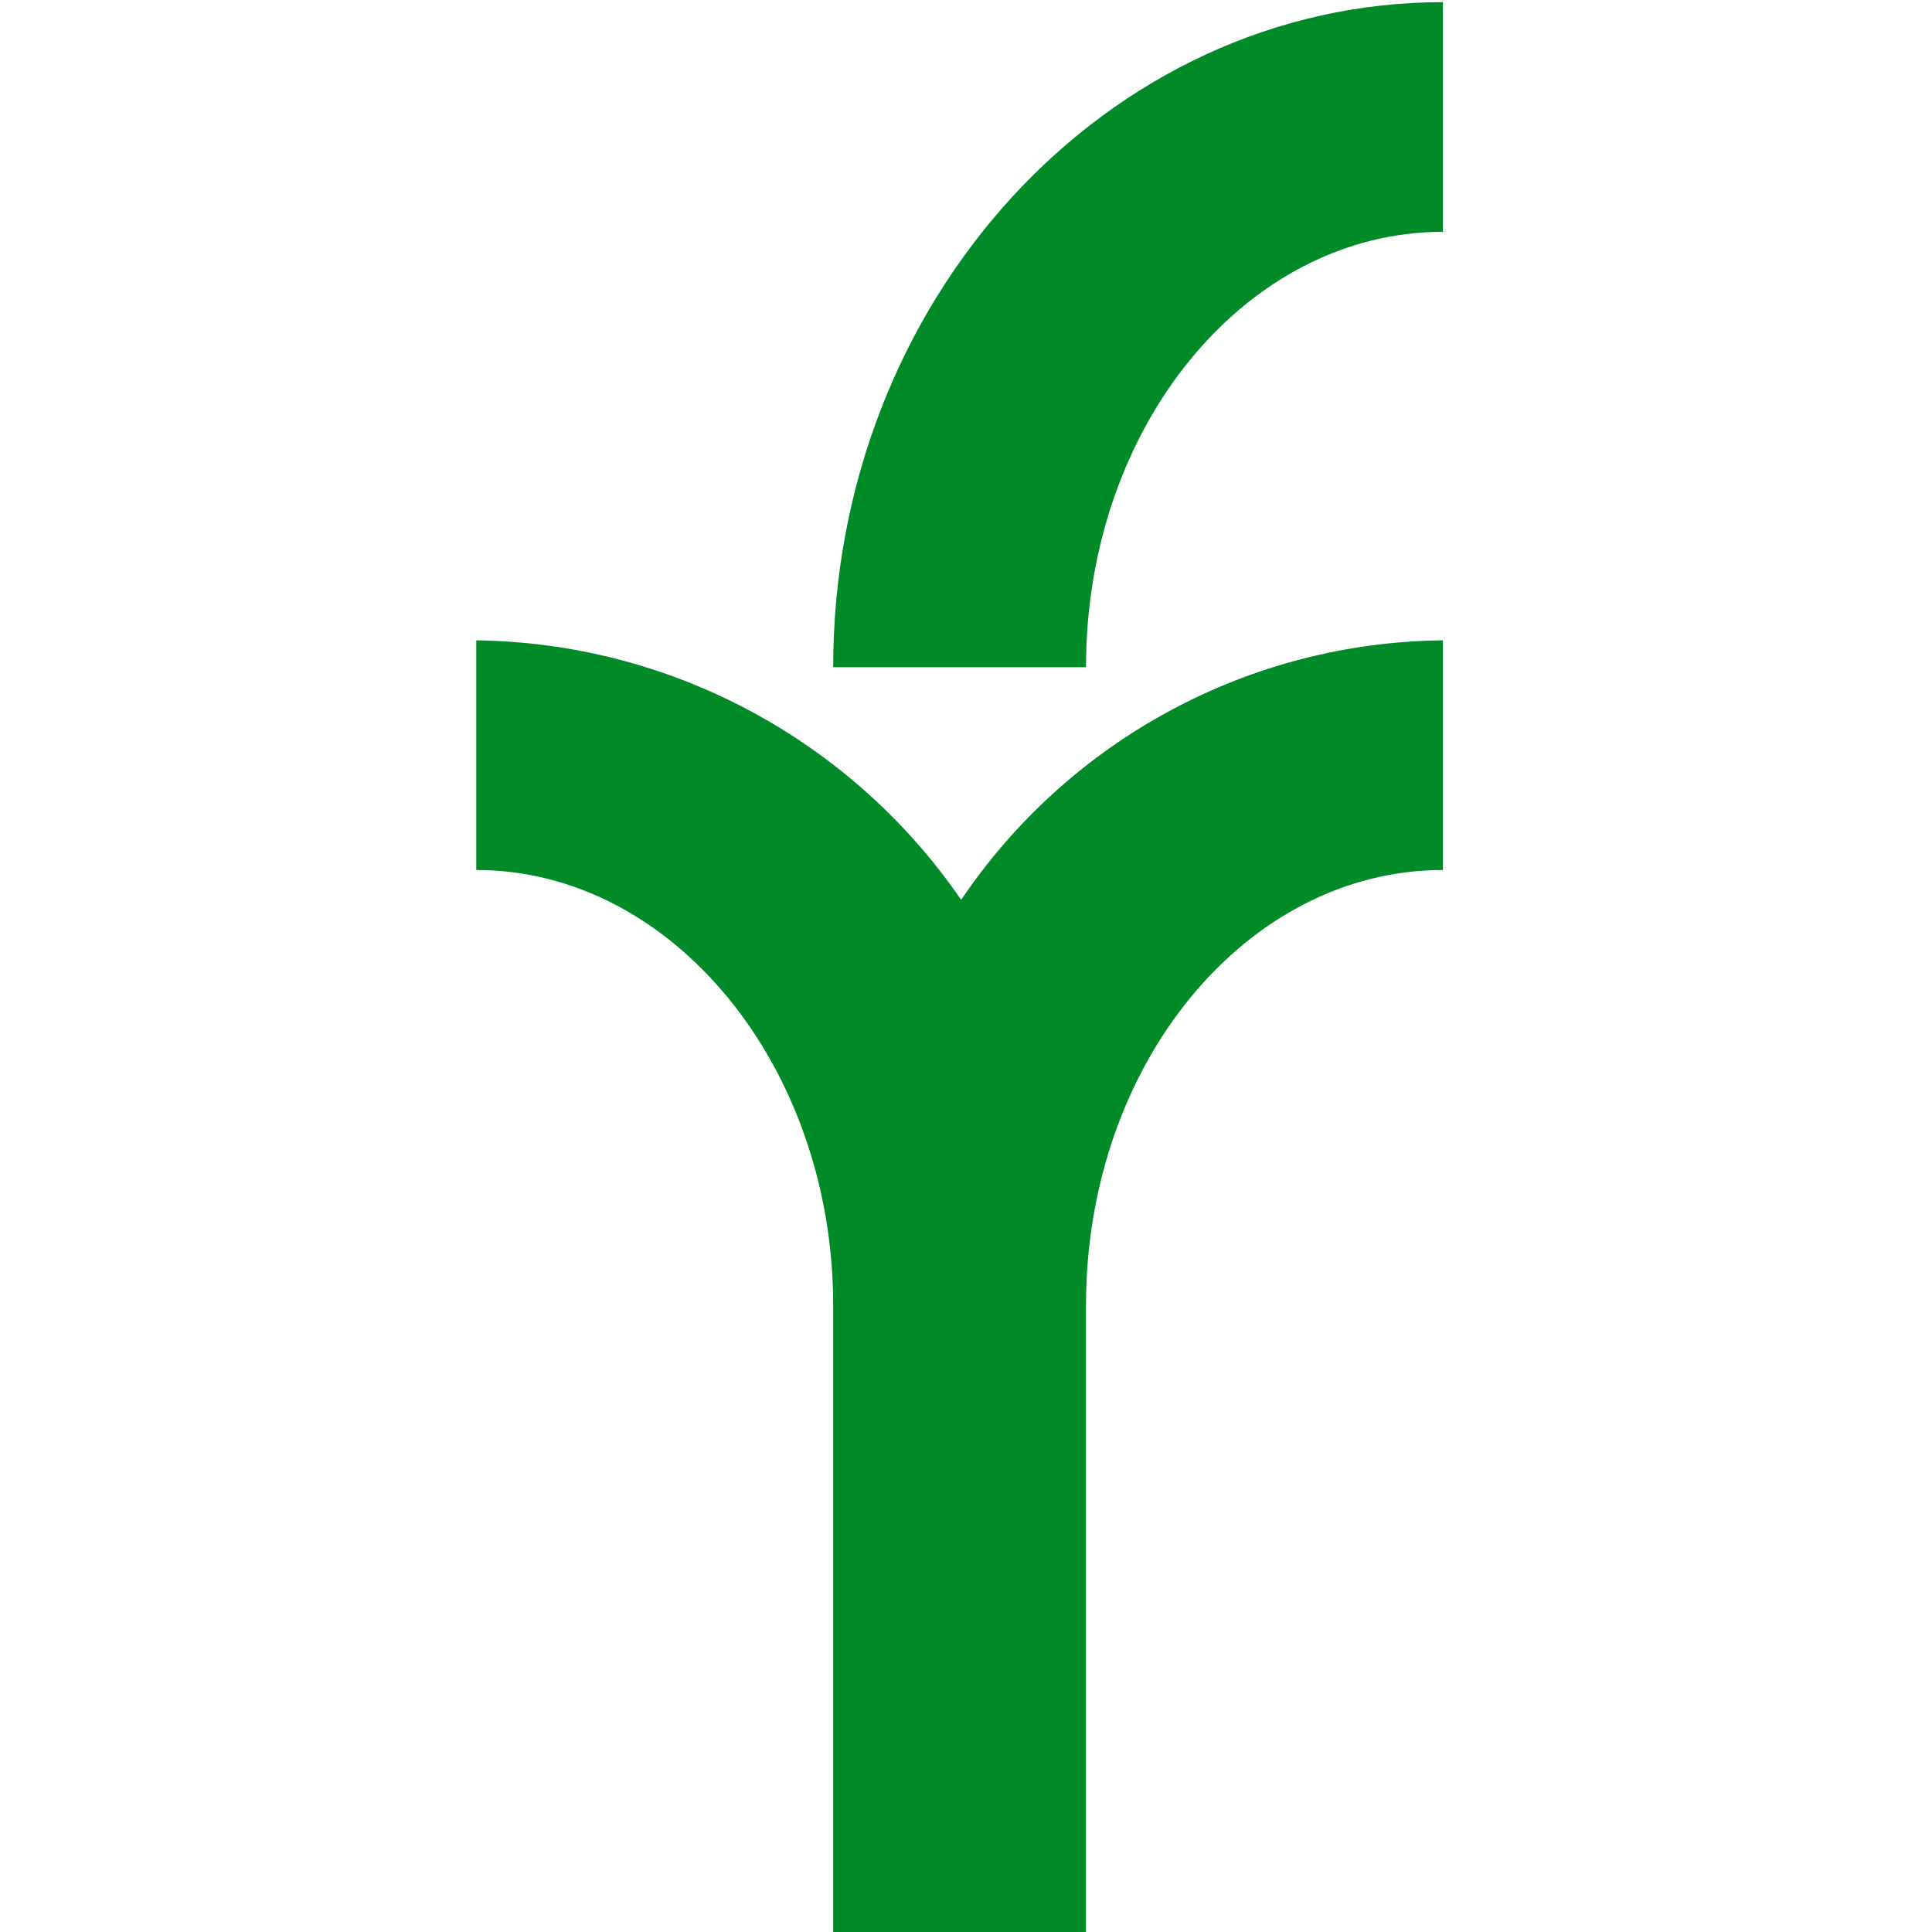 <svg xmlns="http://www.w3.org/2000/svg" fill="none" viewBox="0 0 94 94" height="94" width="94">
<g clip-path="url(#clip0_1941_1132)">
<path fill="#008A28" d="M70.204 0.105V11.279C60.653 11.279 52.838 20.71 52.838 32.465H40.538C40.538 14.616 53.851 0.105 70.204 0.105ZM70.204 31.155V42.329C60.653 42.329 52.838 51.76 52.838 63.515V94.565H40.538V63.515C40.538 51.898 32.723 42.329 23.172 42.329V31.155C27.825 31.215 32.395 32.392 36.5 34.589C40.605 36.786 44.125 39.938 46.765 43.78C49.362 39.932 52.852 36.773 56.934 34.574C61.016 32.375 65.57 31.202 70.204 31.155Z"></path>
</g>
<defs>
<clipPath id="clip0_1941_1132">
<rect fill="white" height="94" width="94"></rect>
</clipPath>
</defs>
</svg>
